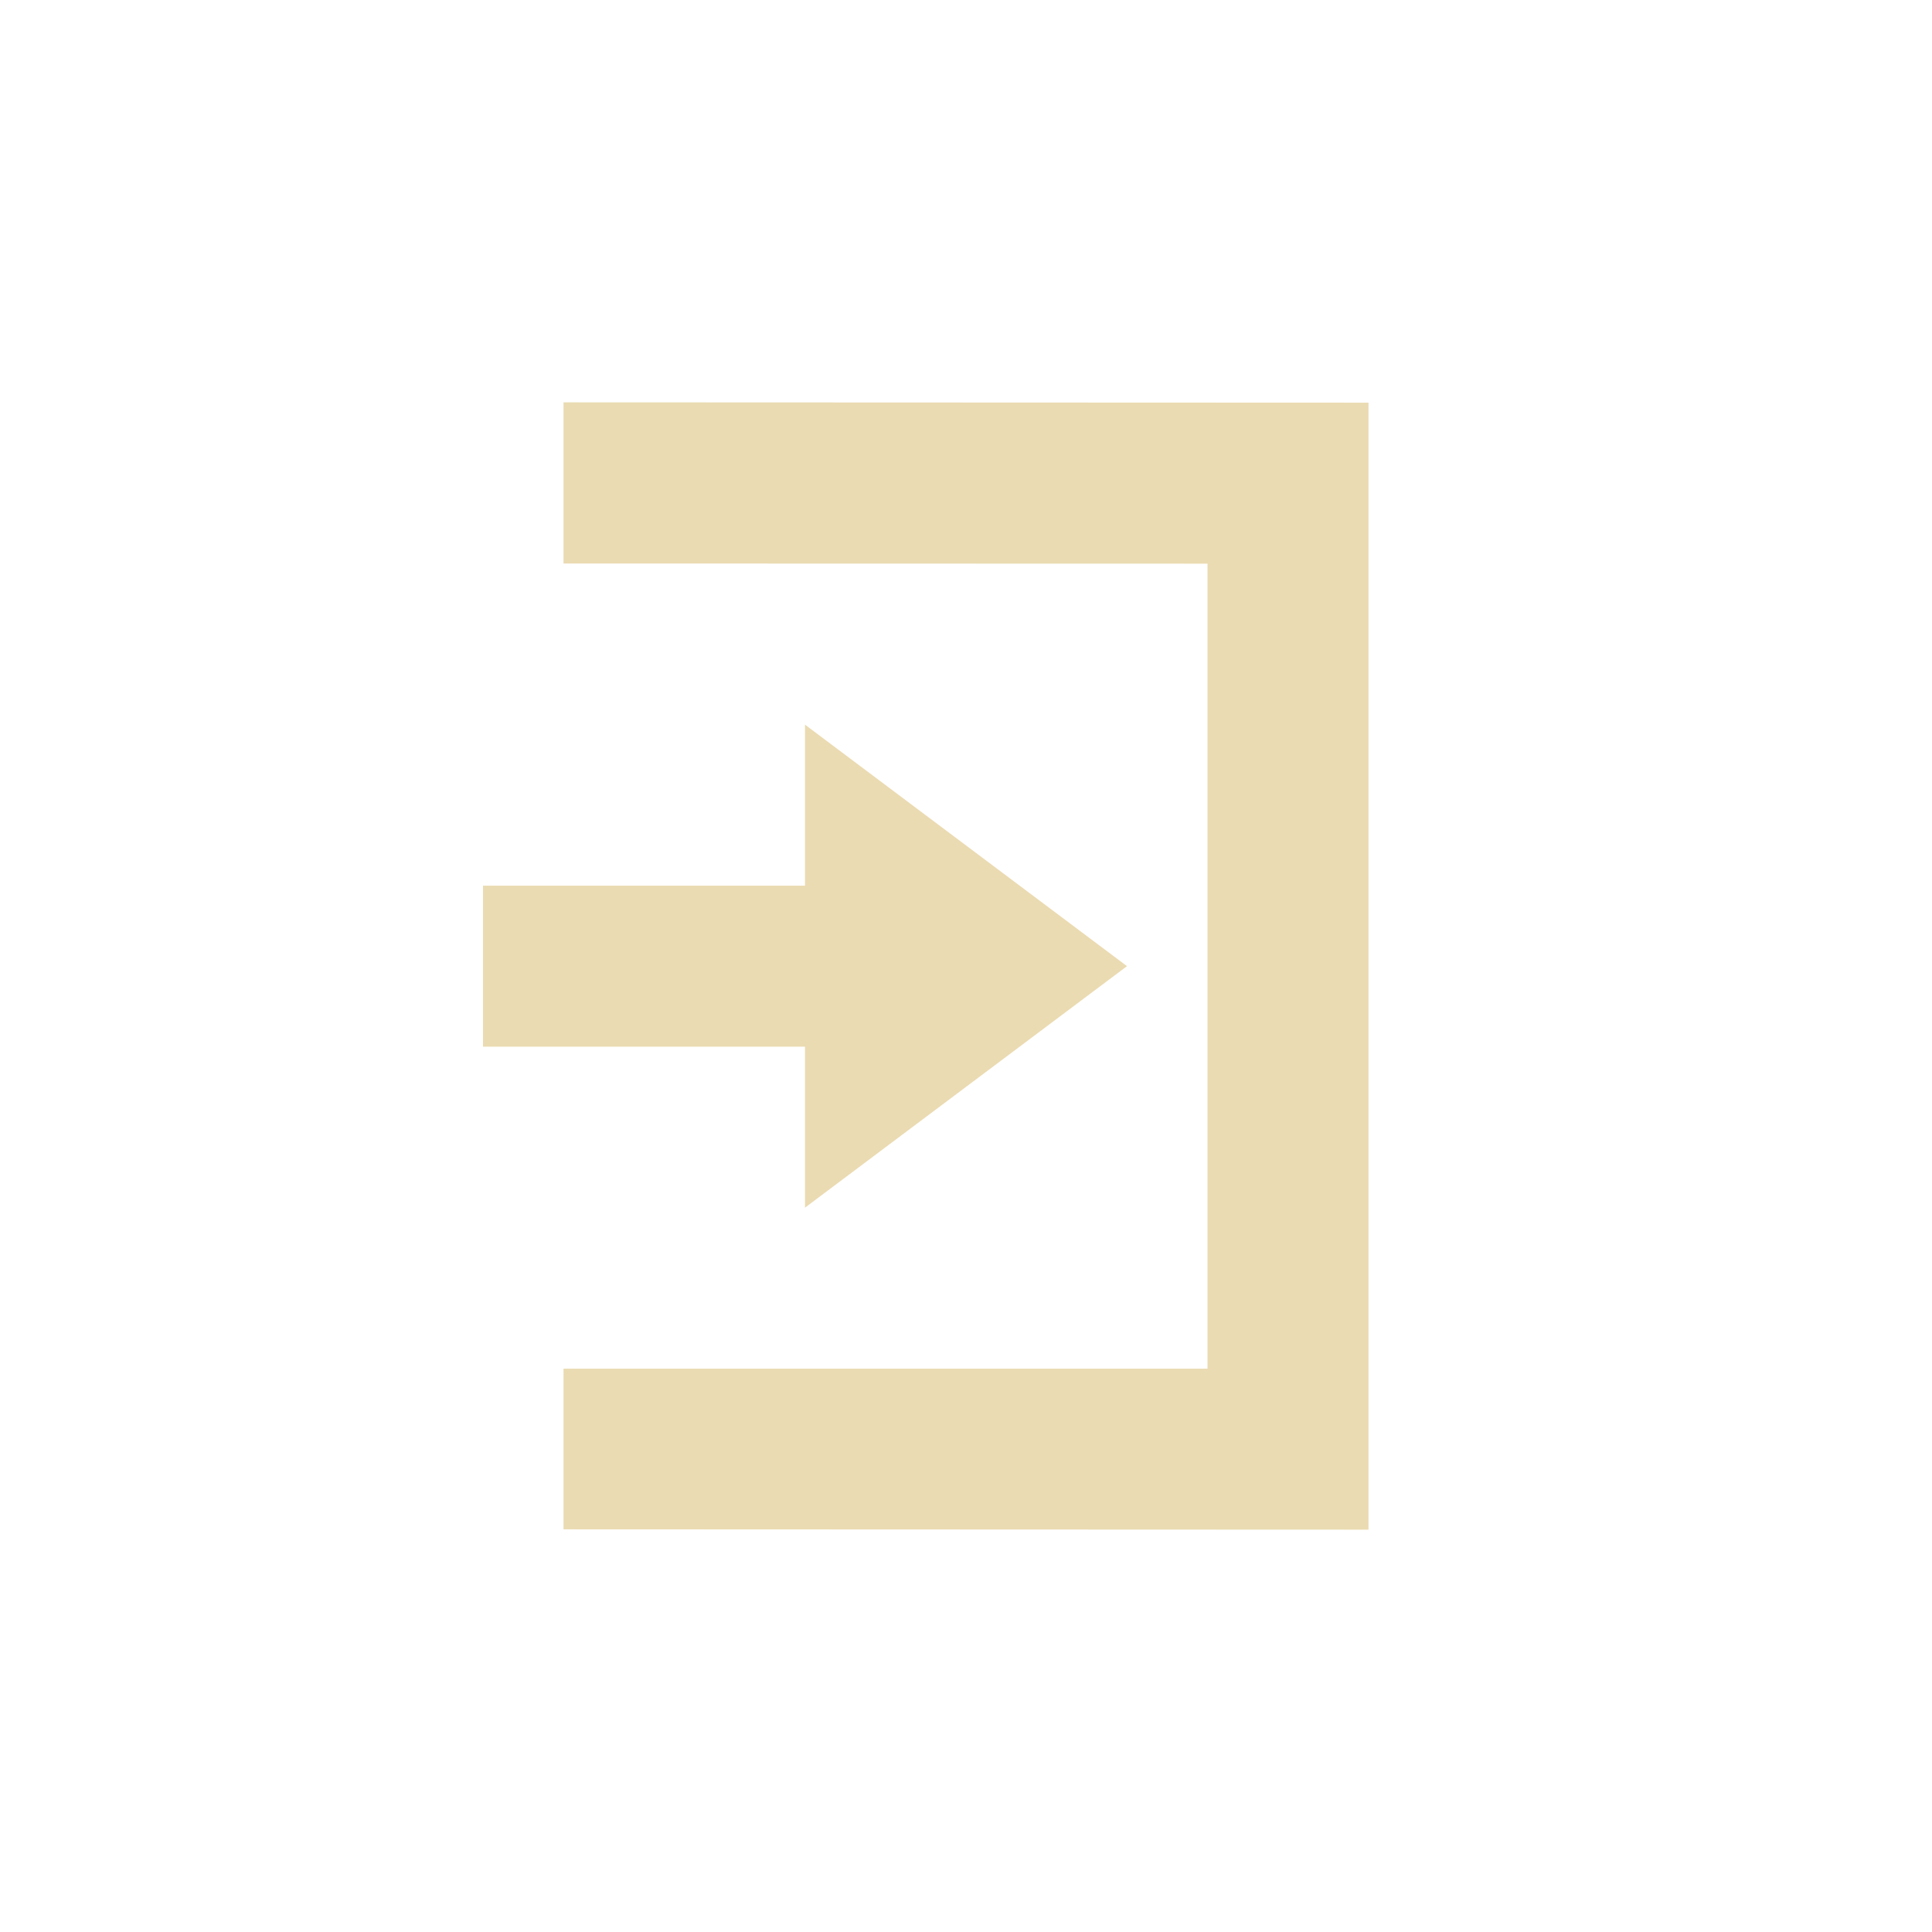 <svg width="24" height="24" version="1.1" viewBox="0 0 24 24" xmlns="http://www.w3.org/2000/svg">
  <defs>
    <style id="current-color-scheme" type="text/css">.ColorScheme-Text { color:#ebdbb2; } .ColorScheme-Highlight { color:#458588; }</style>
  </defs>
  <path class="ColorScheme-Text" d="m7 4.998v2.002l8 0.002v10h-8v1.996l10 0.004v-14zm3 4.004v2h-4v2h4v2l4-3z" fill="currentColor"/>
</svg>
